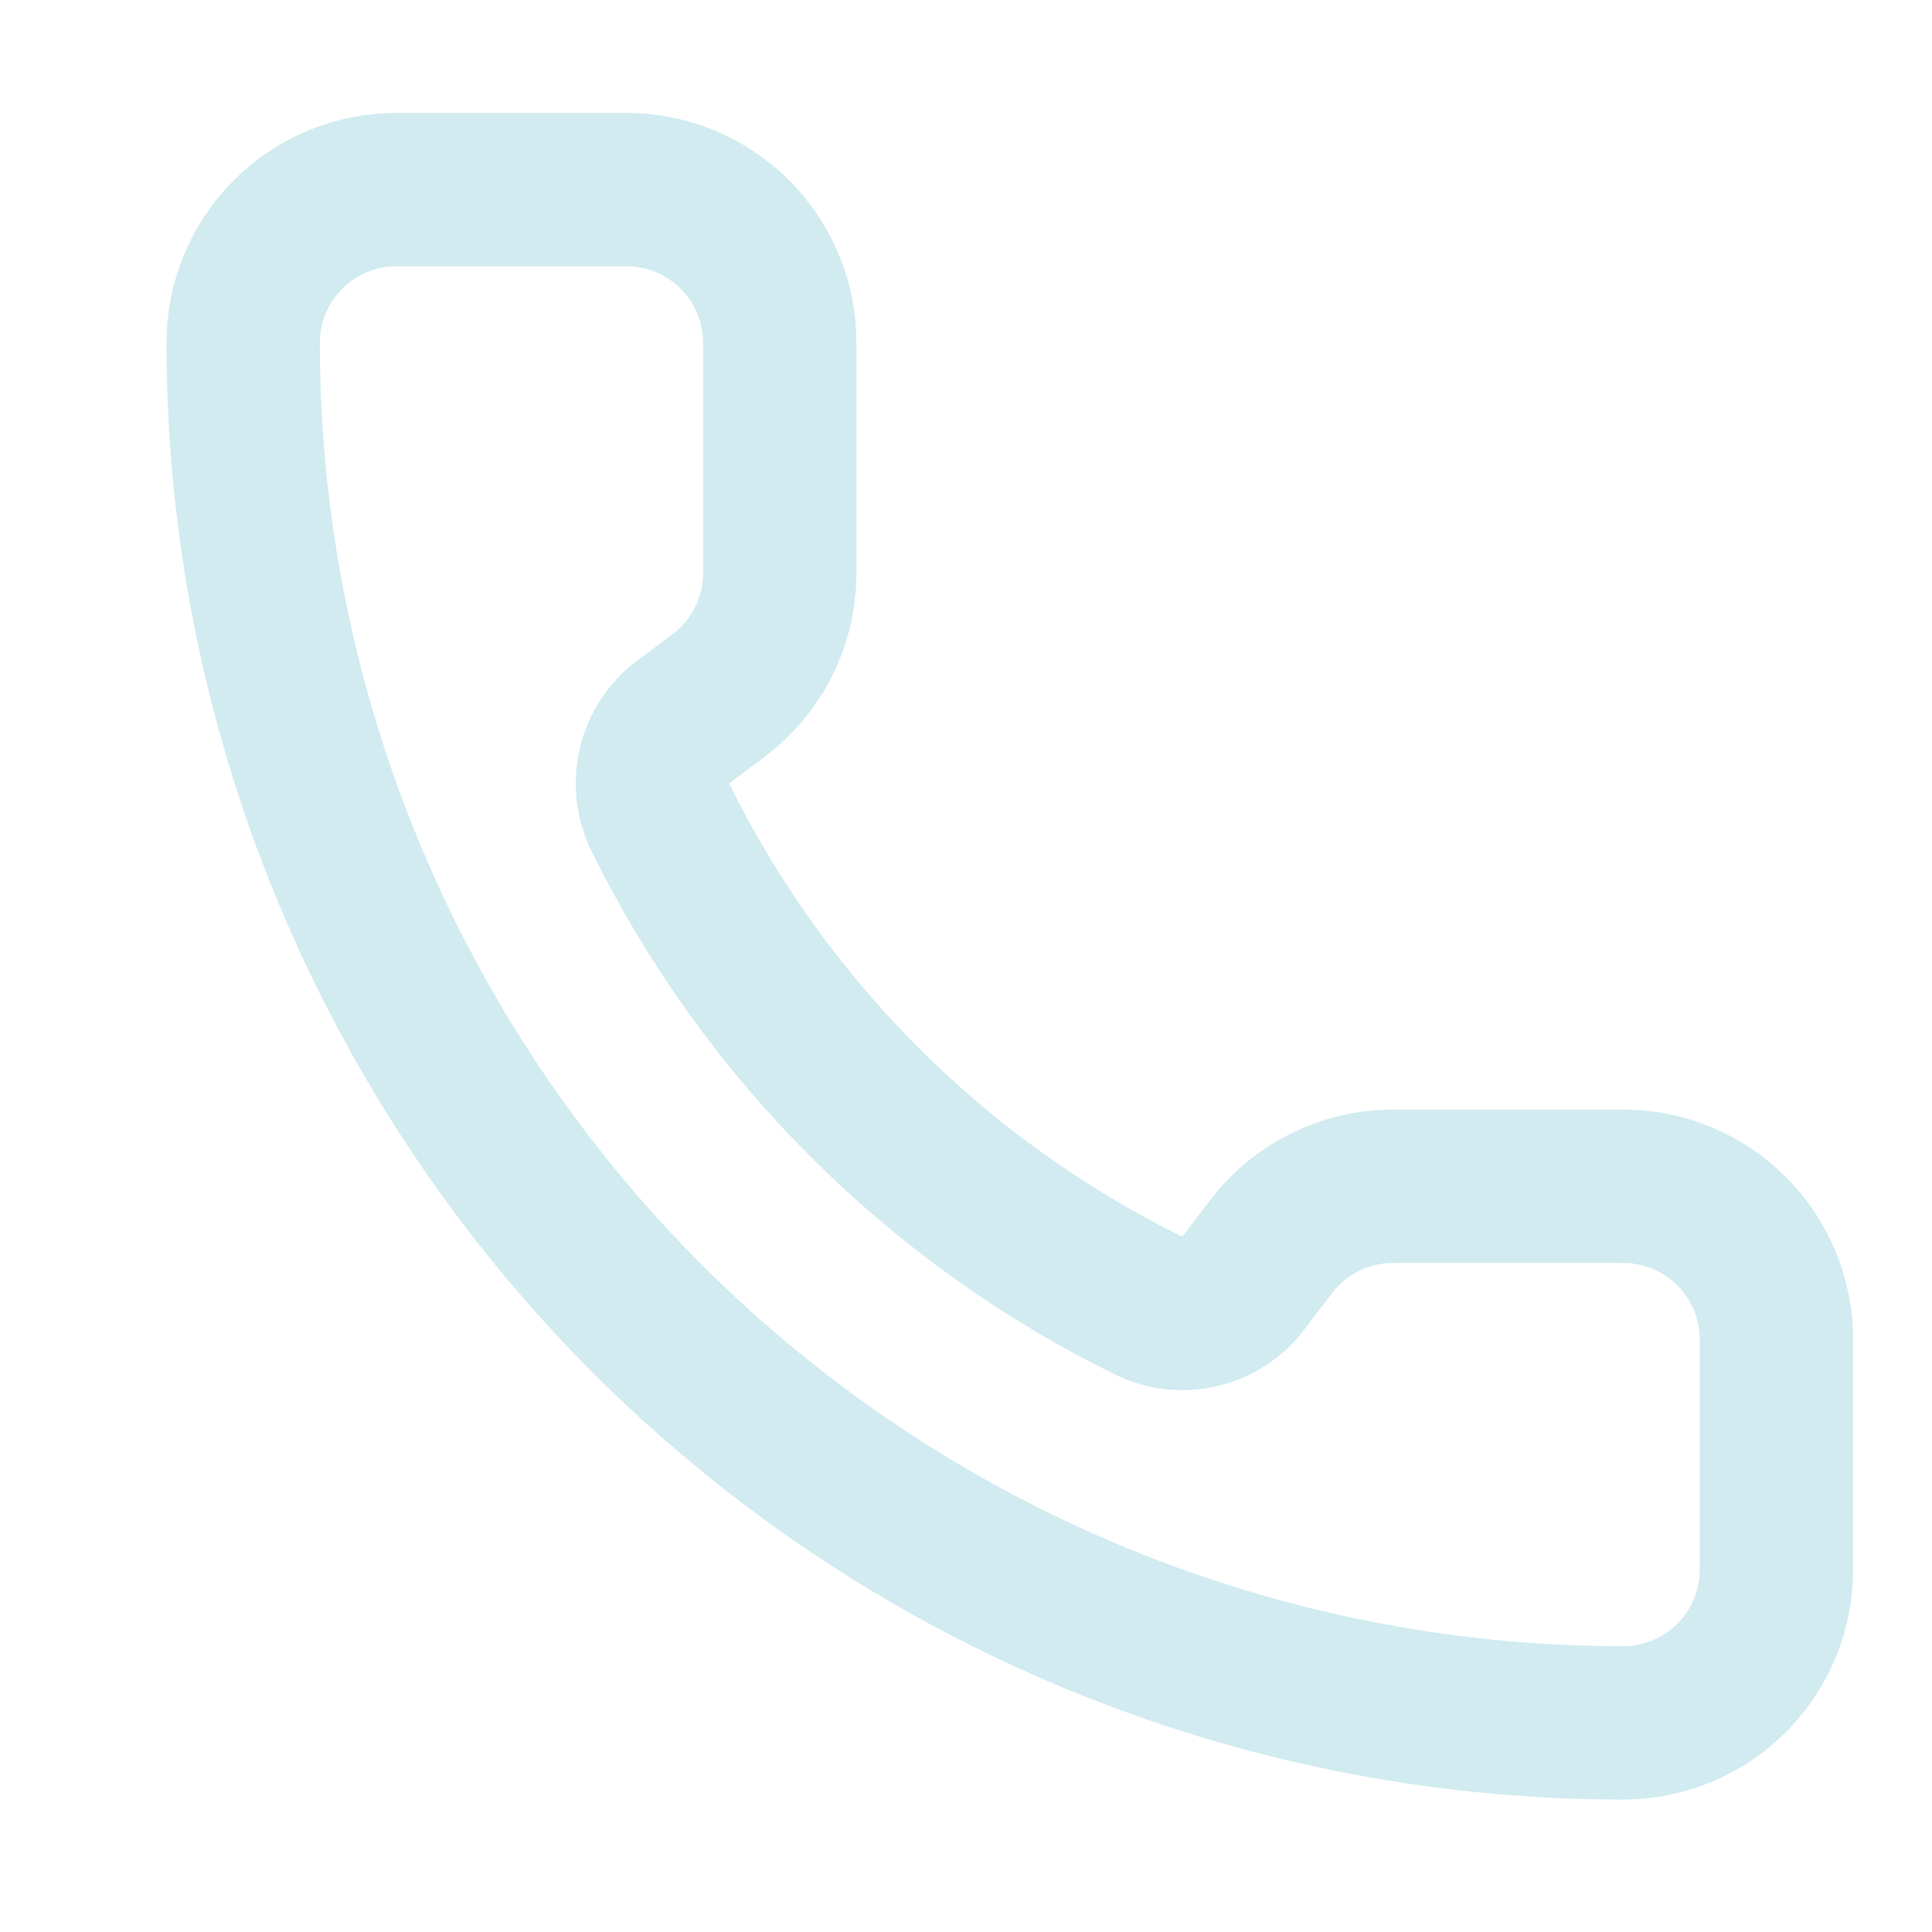<svg xmlns="http://www.w3.org/2000/svg" width="21" height="21" viewBox="0 0 21 21" fill="none">
<g clip-path="url(#clip0_406_8903)">
<path d="M12.503 14.2C12.675 14.28 12.869 14.298 13.052 14.252C13.236 14.206 13.399 14.099 13.513 13.948L13.809 13.56C13.964 13.354 14.166 13.185 14.397 13.07C14.629 12.954 14.884 12.894 15.143 12.894H17.643C18.085 12.894 18.509 13.069 18.821 13.382C19.134 13.695 19.309 14.118 19.309 14.56V17.061C19.309 17.503 19.134 17.927 18.821 18.239C18.509 18.552 18.085 18.727 17.643 18.727C13.664 18.727 9.849 17.147 7.036 14.334C4.223 11.521 2.643 7.705 2.643 3.727C2.643 3.285 2.818 2.861 3.131 2.549C3.443 2.236 3.867 2.061 4.309 2.061H6.809C7.251 2.061 7.675 2.236 7.988 2.549C8.3 2.861 8.476 3.285 8.476 3.727V6.227C8.476 6.486 8.416 6.741 8.3 6.973C8.184 7.204 8.016 7.405 7.809 7.561L7.419 7.853C7.266 7.97 7.158 8.136 7.114 8.323C7.07 8.511 7.092 8.708 7.176 8.881C8.315 11.194 10.188 13.065 12.503 14.2Z" stroke="#BEE3EA" stroke-opacity="0.7" stroke-width="1.667" stroke-linecap="round" stroke-linejoin="round"/>
</g>
<defs>
<clipPath id="clip0_406_8903">
<rect width="20" height="20" fill="white" transform="translate(0.977 0.395)"/>
</clipPath>
</defs>
</svg>